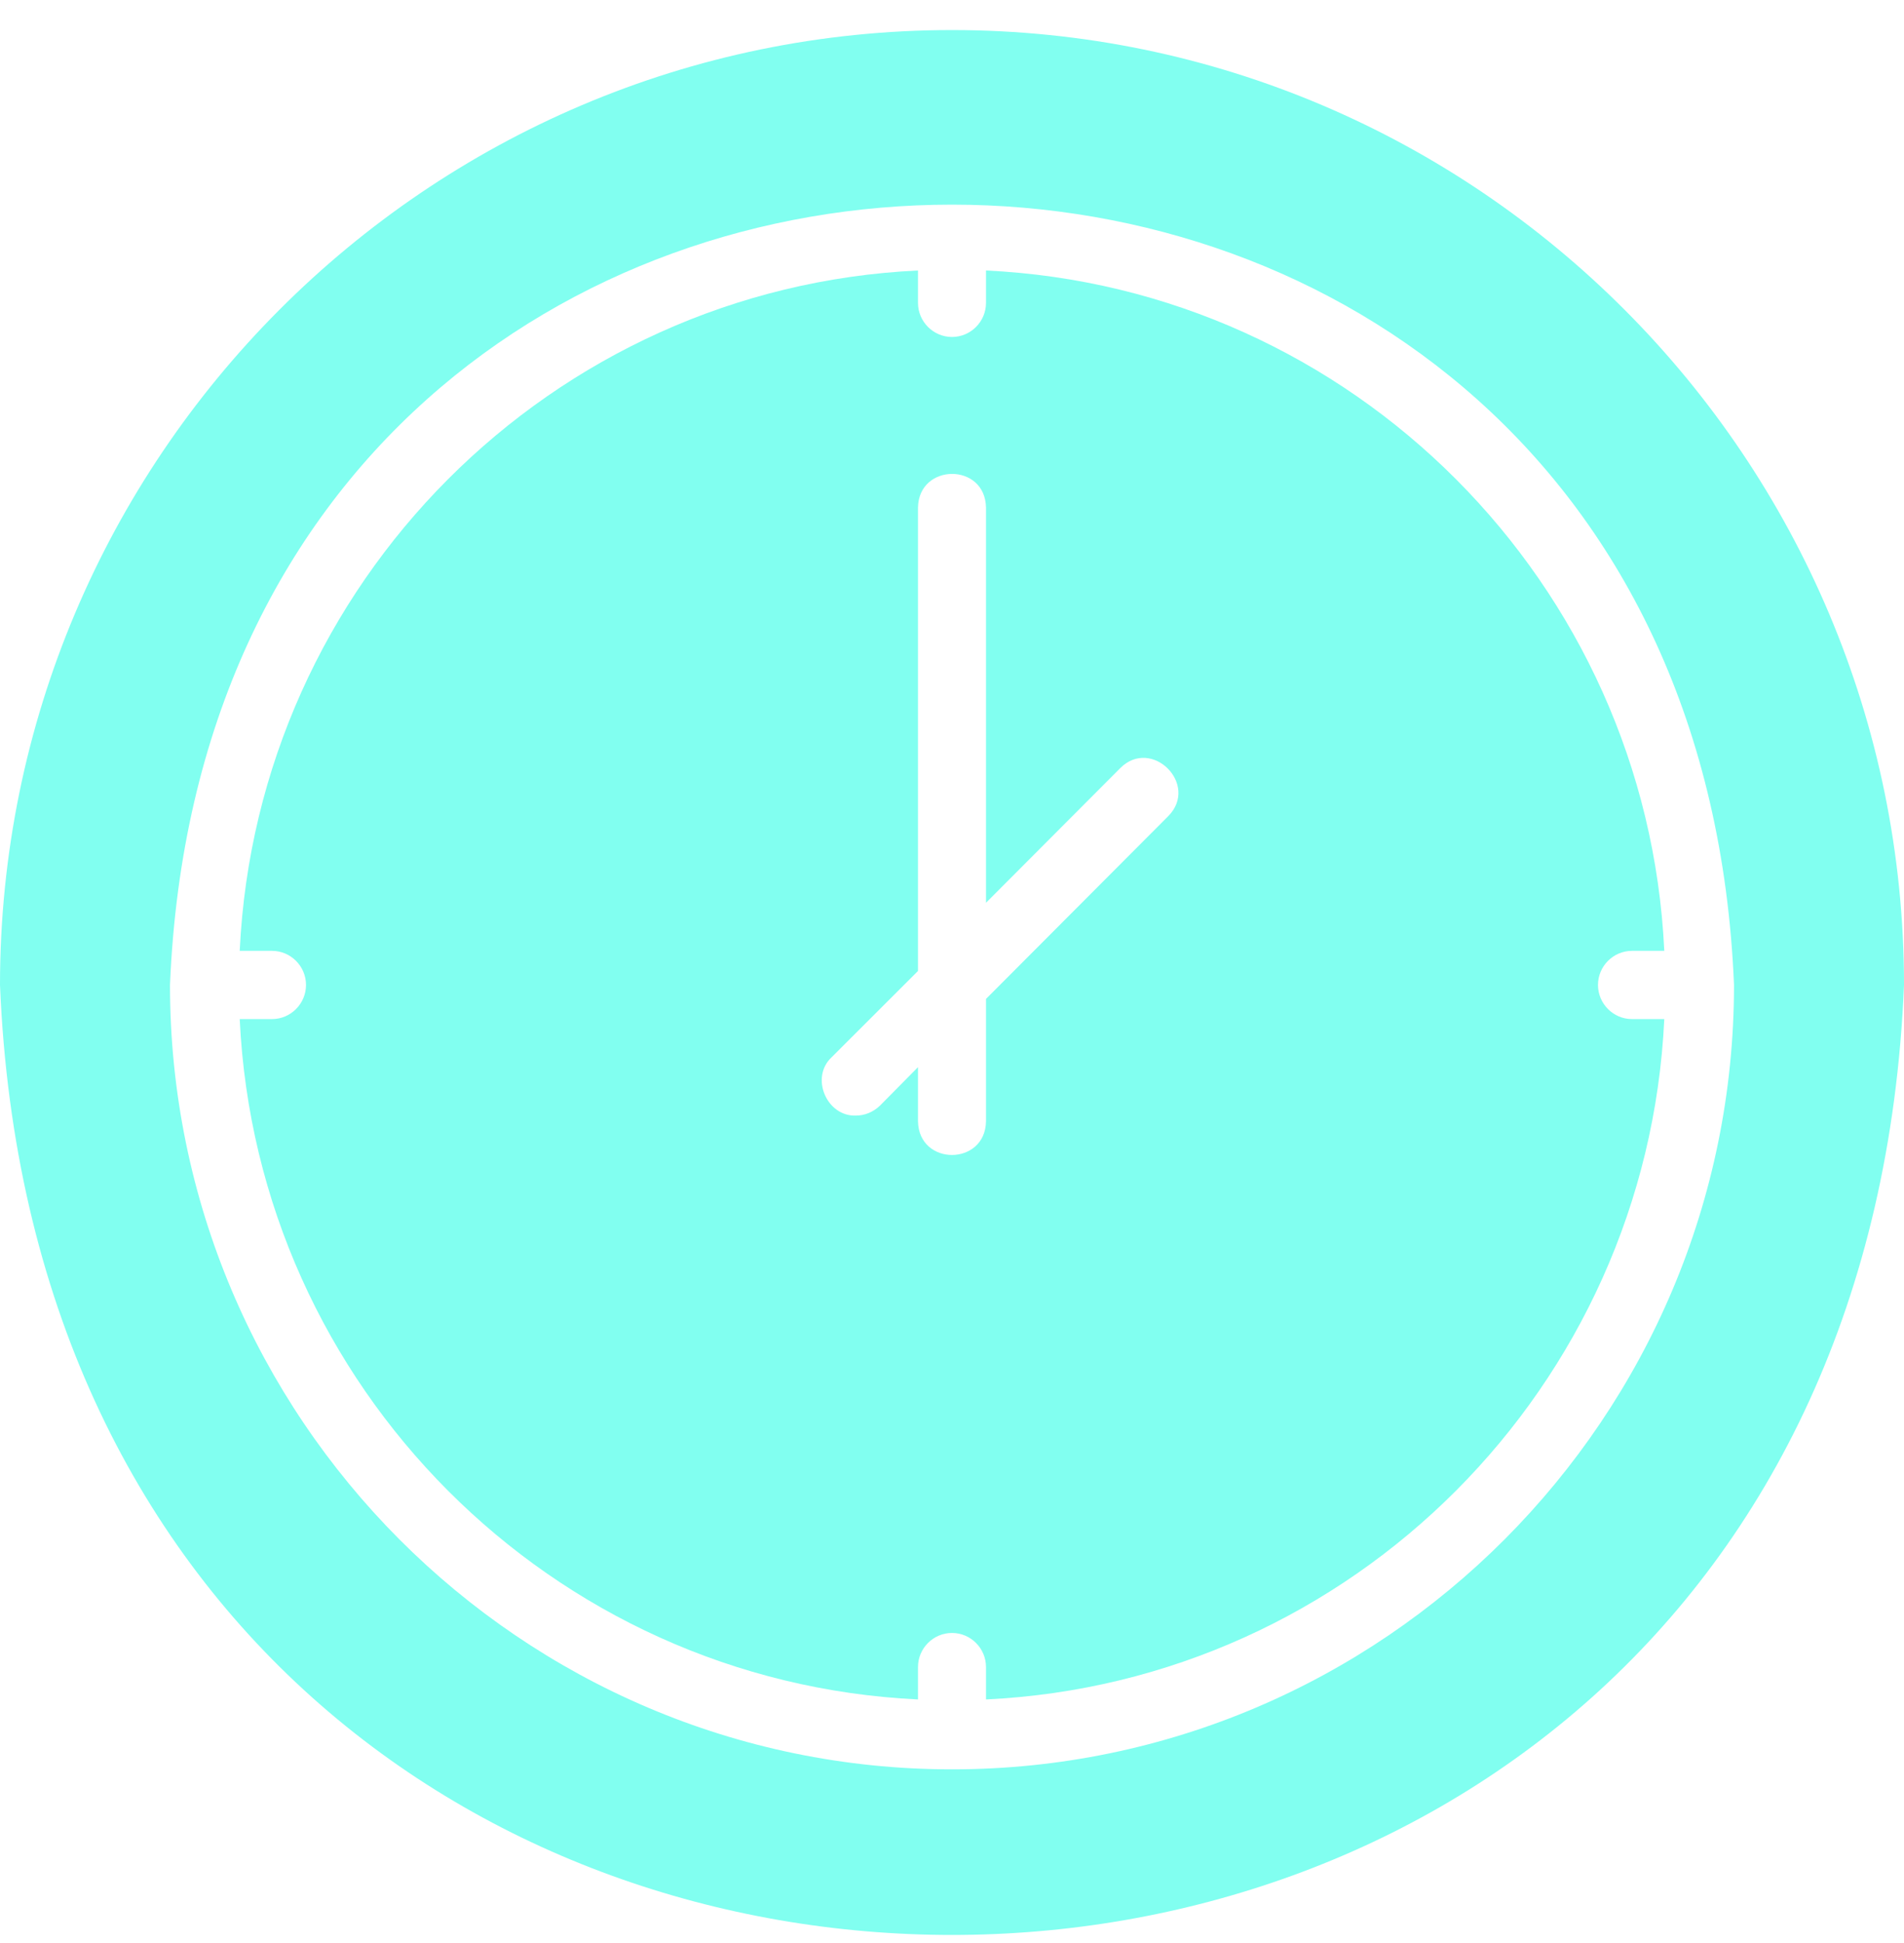<svg width="50" height="51" viewBox="0 0 50 51" fill="none" xmlns="http://www.w3.org/2000/svg">
<path d="M25 0.789C11.214 0.789 0 12.032 0 25.854C1.372 59.105 48.633 59.096 50 25.853C50 12.032 38.786 0.789 25 0.789ZM25 46.442C13.679 46.442 4.464 37.204 4.464 25.854C5.595 -1.46 44.409 -1.452 45.536 25.854C45.536 37.204 36.321 46.442 25 46.442Z" fill="#81FFF0"/>
<path d="M41.964 25.853C41.964 25.361 42.366 24.958 42.857 24.958H43.705C43.25 15.308 35.518 7.556 25.893 7.1V7.95C25.893 8.442 25.491 8.845 25 8.845C24.509 8.845 24.107 8.442 24.107 7.95V7.1C14.482 7.556 6.75 15.308 6.295 24.958H7.143C7.634 24.958 8.036 25.361 8.036 25.853C8.036 26.346 7.634 26.749 7.143 26.749H6.295C6.75 36.398 14.482 44.151 24.107 44.607V43.757C24.107 43.264 24.509 42.862 25 42.862C25.491 42.862 25.893 43.264 25.893 43.757V44.607C35.518 44.151 43.25 36.398 43.705 26.749H42.857C42.366 26.749 41.964 26.346 41.964 25.853ZM30.679 21.422L25.893 26.22V29.434C25.872 30.607 24.13 30.613 24.107 29.434V28.011L23.107 29.022C22.929 29.192 22.705 29.282 22.473 29.282C21.709 29.308 21.269 28.282 21.839 27.751L24.107 25.486V13.321C24.128 12.152 25.87 12.139 25.893 13.321V23.696L29.42 20.16C30.242 19.339 31.501 20.592 30.679 21.422Z" fill="#81FFF0"/>
</svg>

